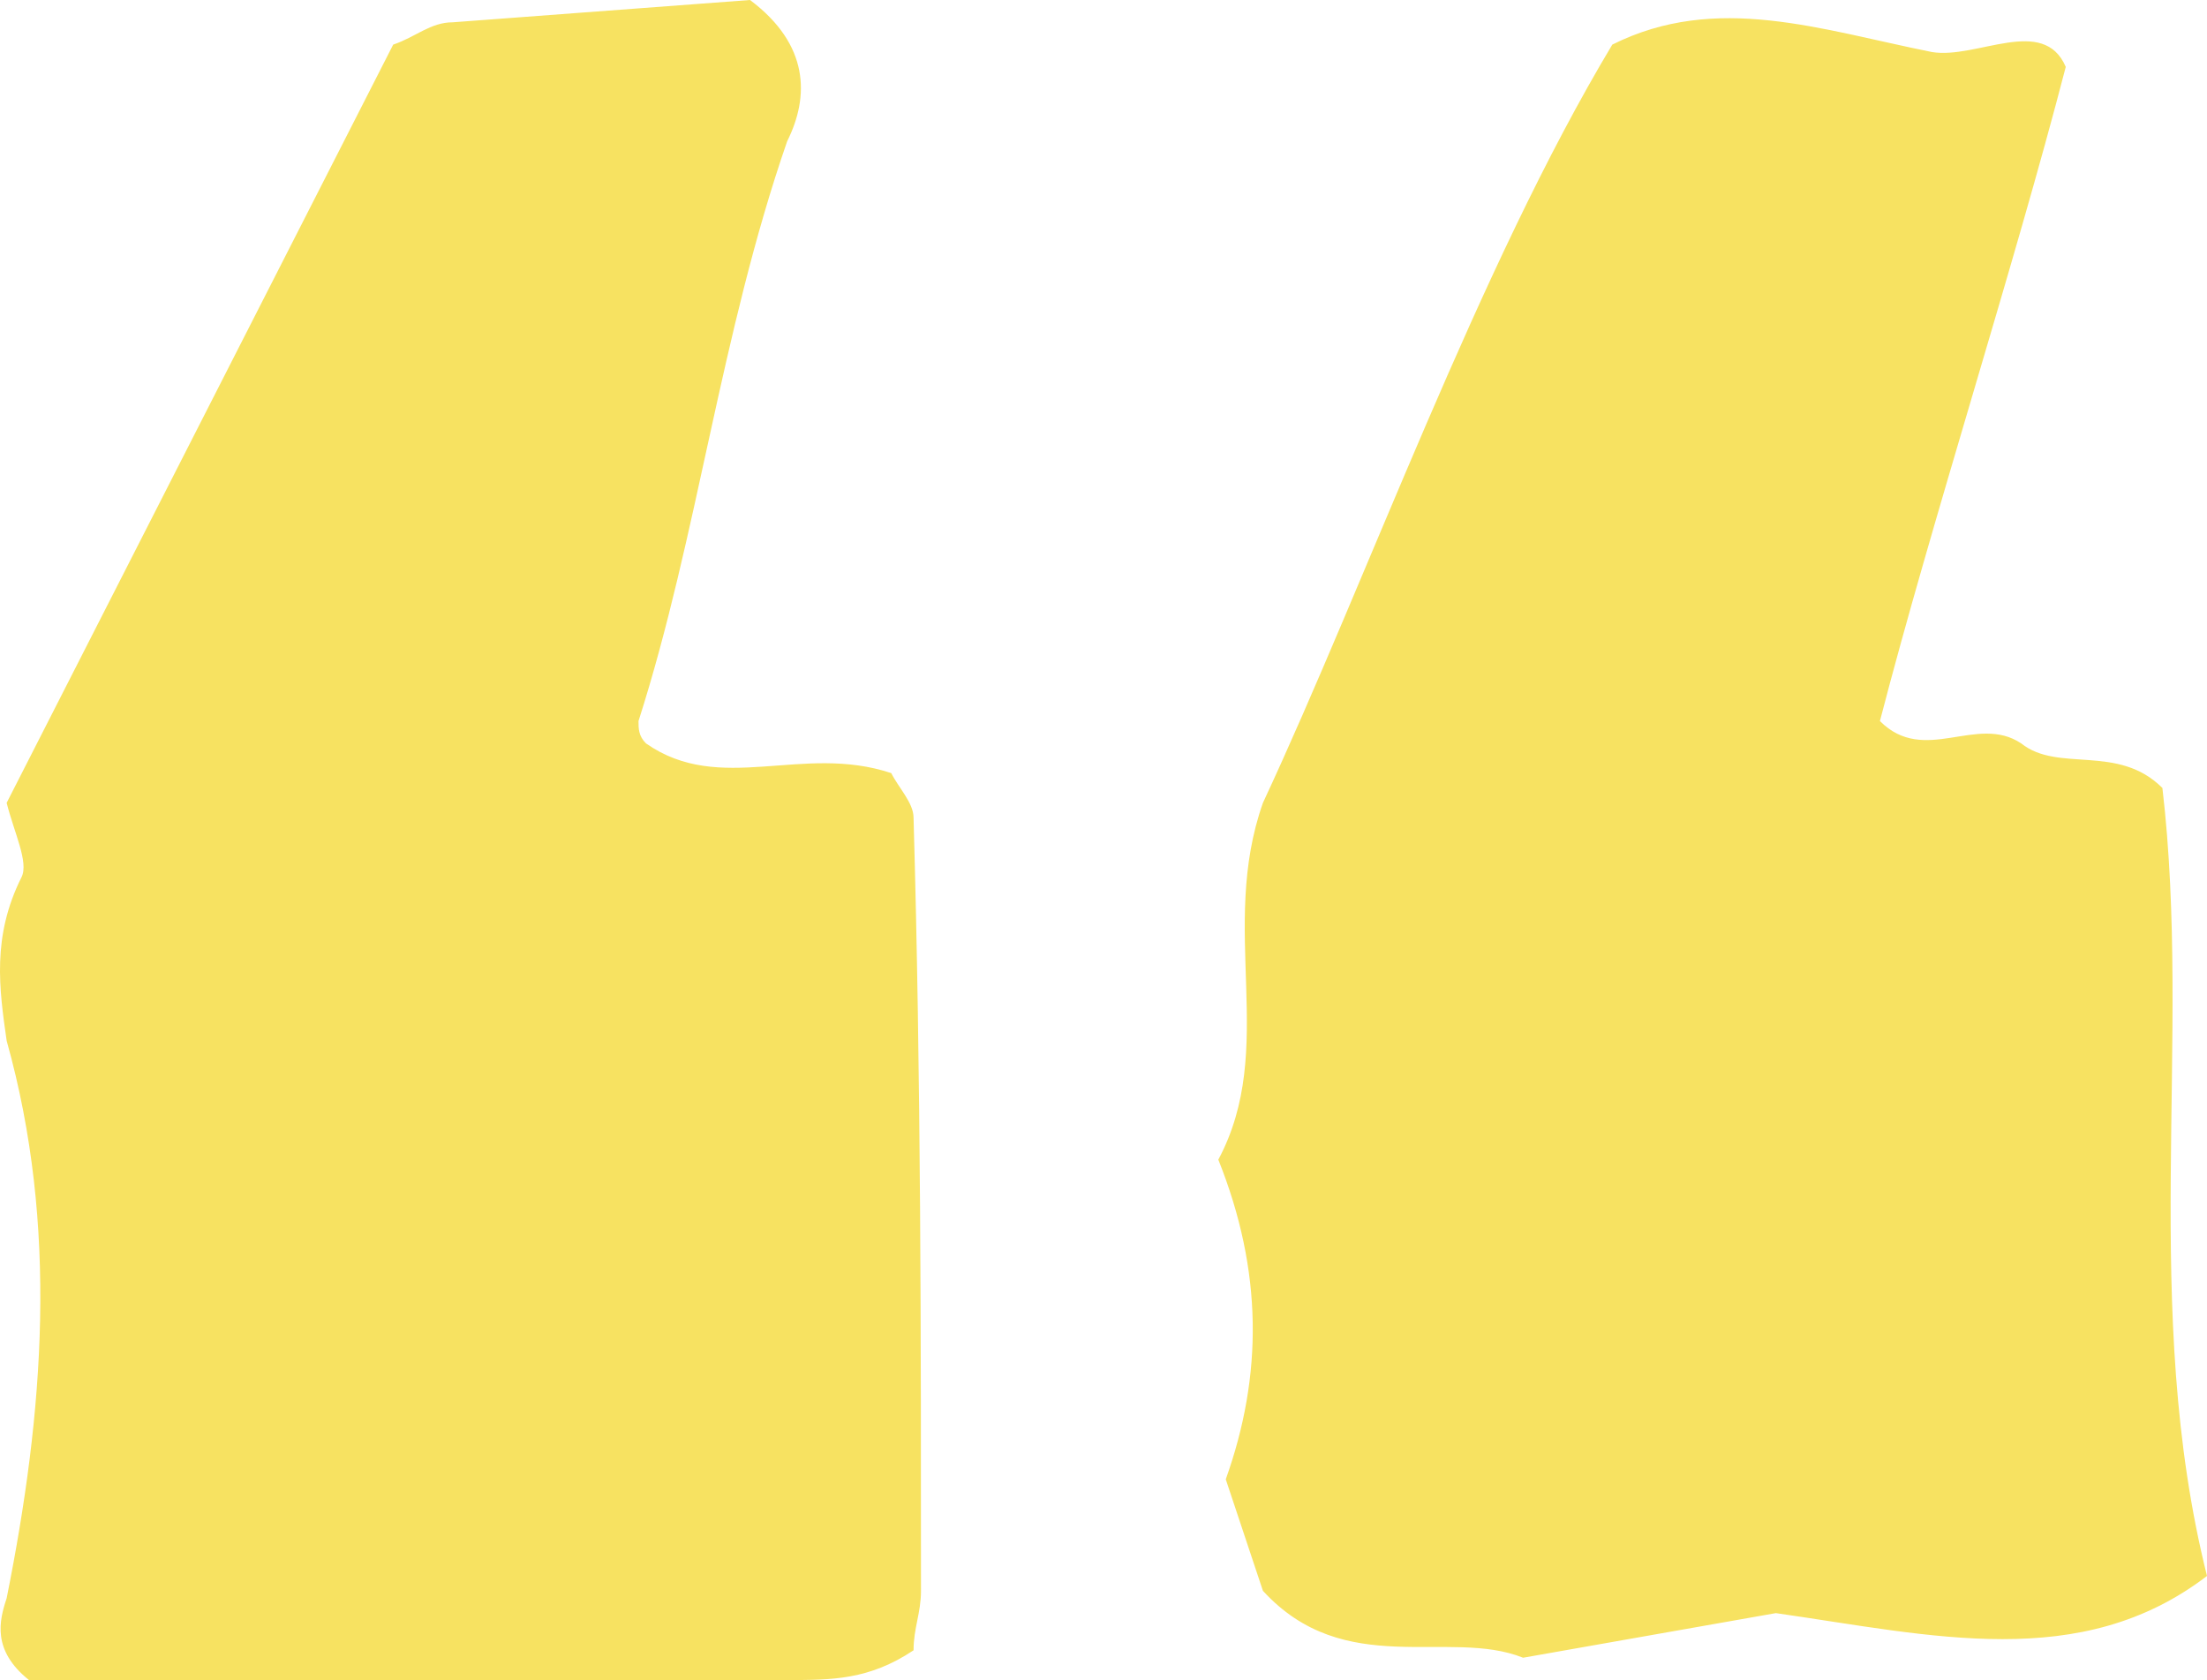 <?xml version="1.0" encoding="UTF-8" standalone="no"?>
<svg
   xmlns:dc="http://purl.org/dc/elements/1.1/"
   xmlns:cc="http://creativecommons.org/ns#"
   xmlns:rdf="http://www.w3.org/1999/02/22-rdf-syntax-ns#"
   xmlns:svg="http://www.w3.org/2000/svg"
   xmlns="http://www.w3.org/2000/svg"
   id="svg5"
   version="1.1"
   viewBox="0 0 59.379 45.2"
   height="45.2"
   width="59.379">
  <defs
     id="defs9" />
  <g
     aria-label="“"
     style="font-size:200px;font-family:CheddarGothicSans, 'Cheddar Gothic Sans';fill:#f7e261"
     id="_">
    <path
       d="m 58.179,21.2 c -1.2,-1.2 -2.8,-0.4 -3.8,-1.2 -1.2,-0.8 -2.6,0.6 -3.8,-0.6 1.4,-5.4 3.6,-12.2 5,-17.6 -0.6,-1.4 -2.4,-0.2 -3.6,-0.4 -3,-0.6 -5.8,-1.6 -8.6,-0.2 -3.6,6 -6.6,14.4 -9.4,20.4 -1.2,3.4 0.4,6.6 -1.2,9.6 1.2,3 1.2,5.8 0.2,8.6 l 1,3 c 2.2,2.4 5,1 7,1.8 l 6.8,-1.2 c 4.2,0.6 8.2,1.6 11.6,-1 -1.8,-7.2 -0.4,-14.4 -1.2,-21.2 z m -34.2,-0.4 c -2.4,-0.8 -4.6,0.6 -6.6,-0.8 -0.2,-0.2 -0.2,-0.4 -0.2,-0.6 1.6,-5 2.2,-10.4 4,-15.6 0.6,-1.2 0.6,-2.6 -1,-3.8 l -8,0.6 c -0.6,0 -1,0.4 -1.6,0.6 L 0.179,21.6 c 0.2,0.8 0.6,1.6 0.4,2 -0.8,1.6 -0.6,3 -0.4,4.4 1.4,5 1,10 0,15 -0.2,0.6 -0.4,1.4 0.6,2.2 H 21.179 c 1.2,0 2.2,0 3.4,-0.8 0,-0.6 0.2,-1 0.2,-1.6 0,-6.8 0,-13.8 -0.2,-20.8 0,-0.4 -0.4,-0.8 -0.6,-1.2 z"
       style=""
       id="path814" />
  </g>
</svg>
